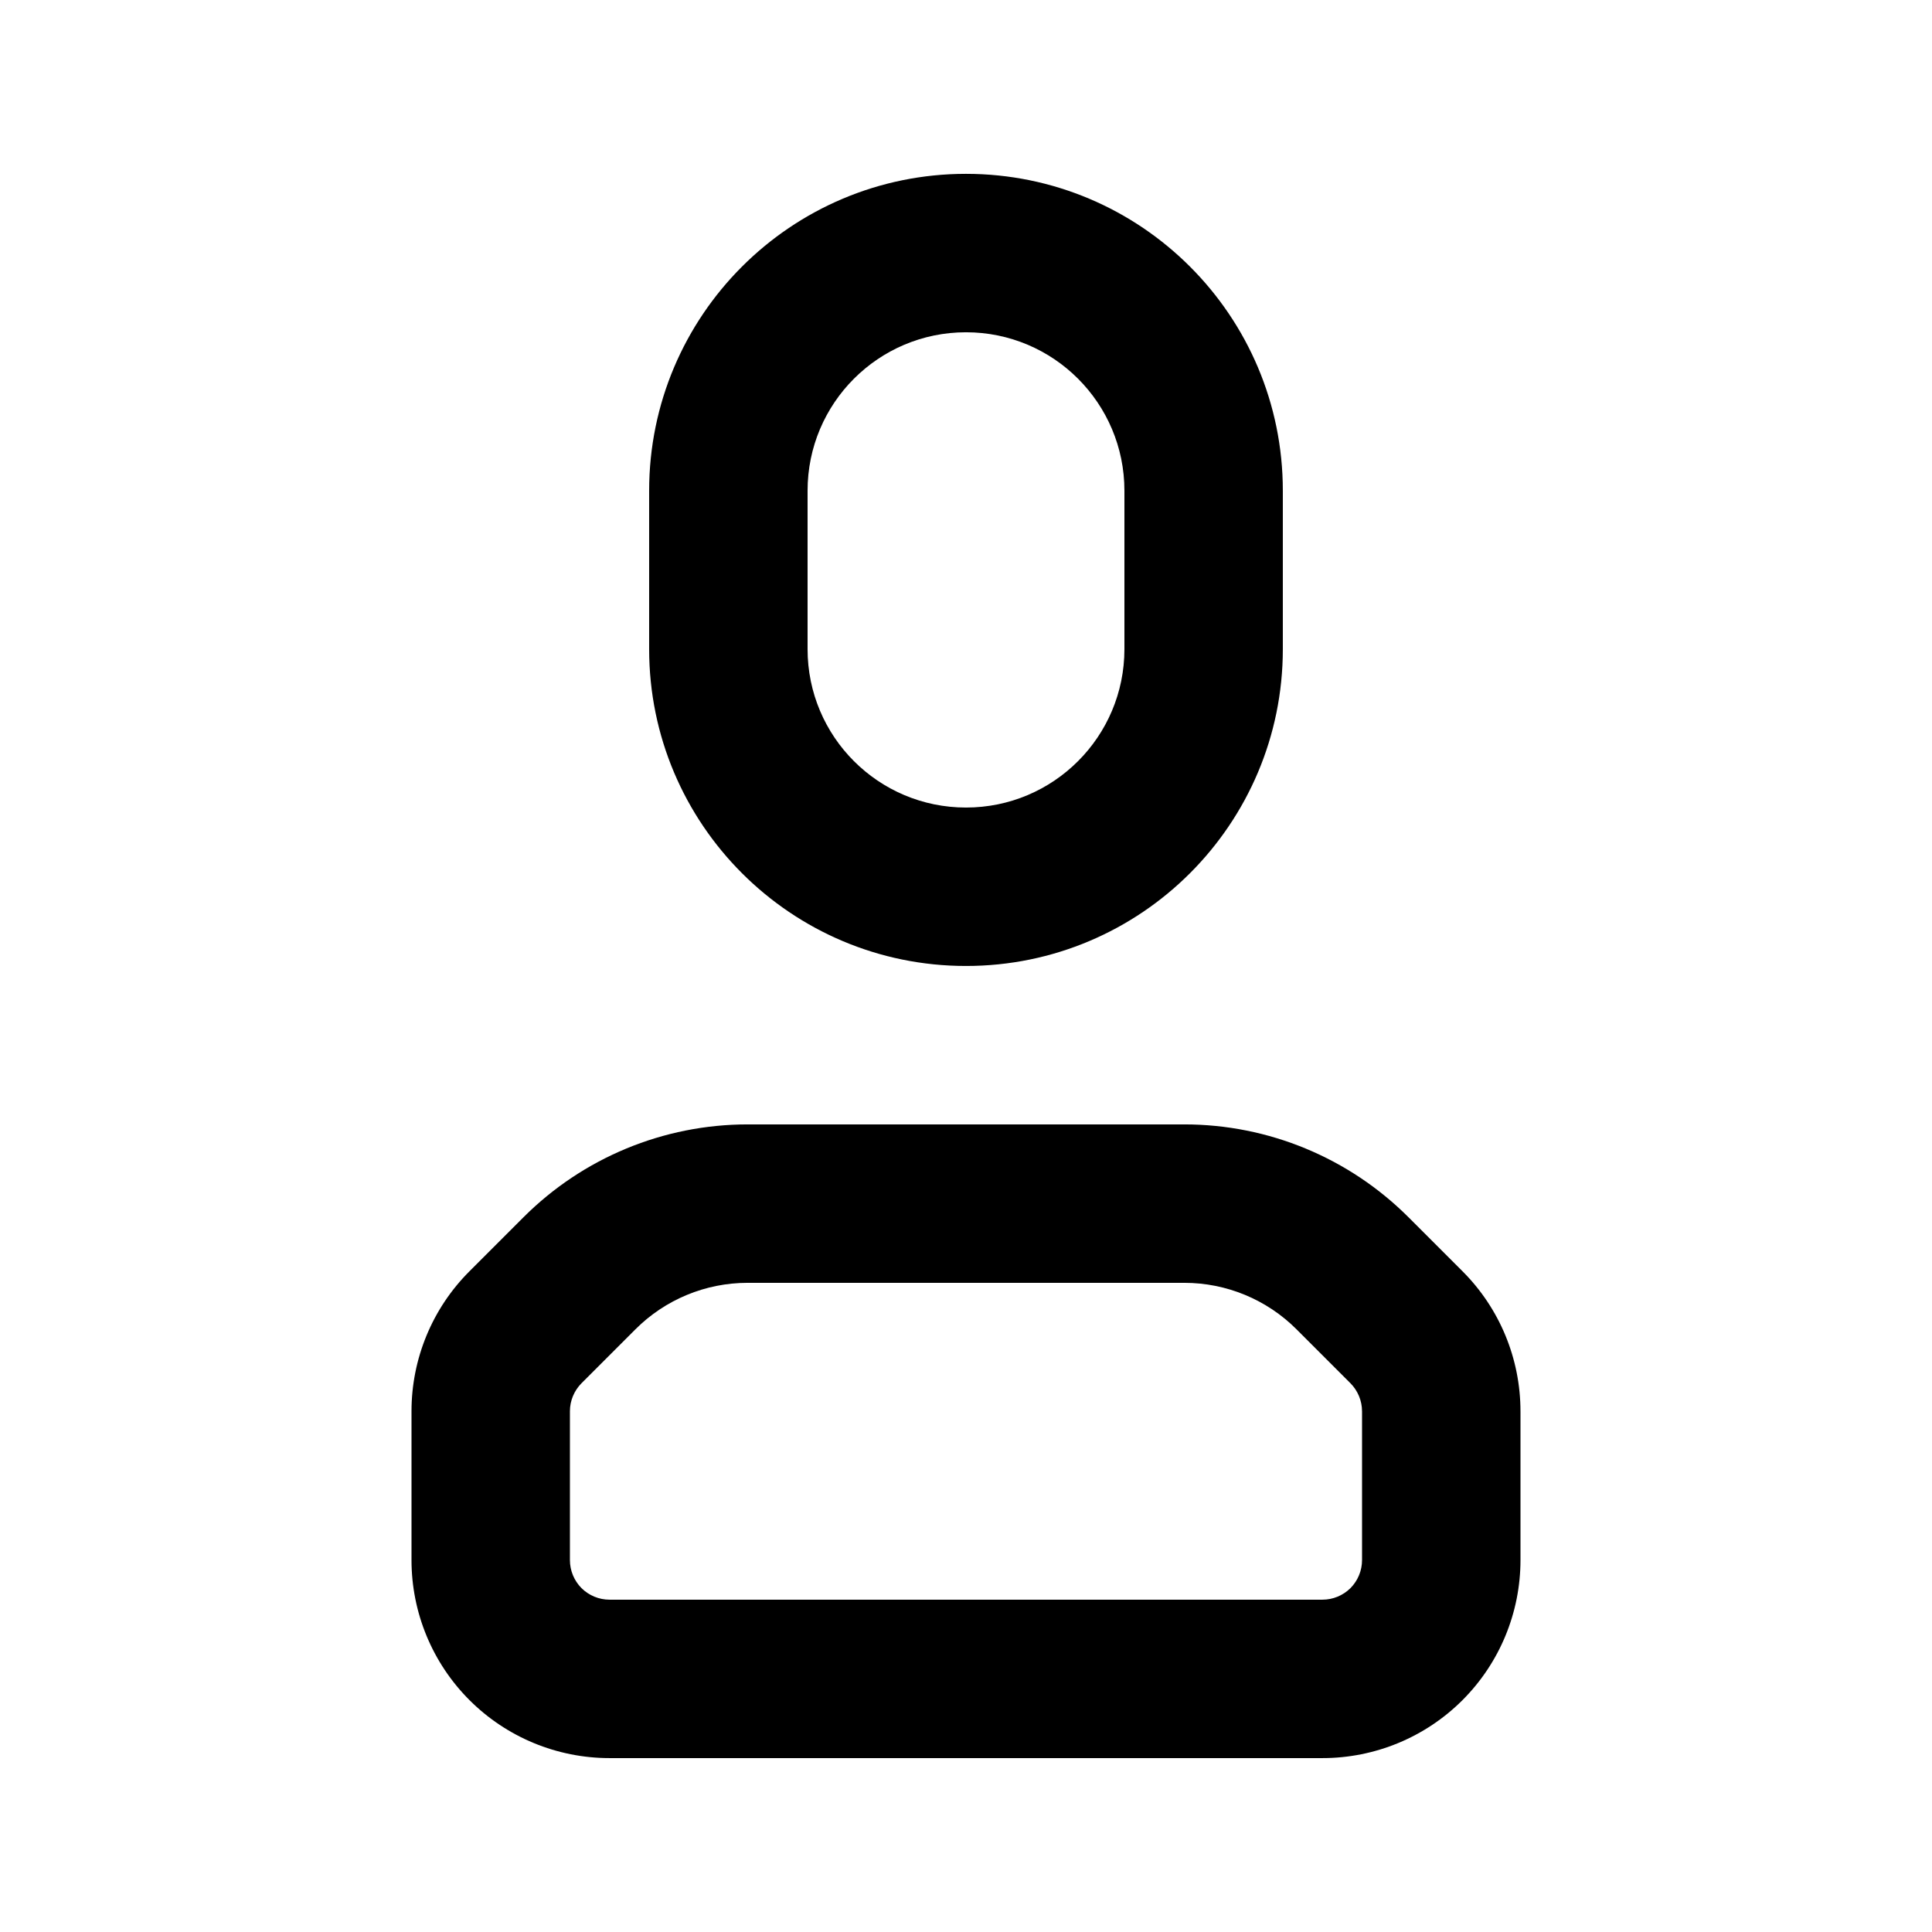 <?xml version="1.0" encoding="UTF-8"?>
<!-- Uploaded to: SVG Repo, www.svgrepo.com, Generator: SVG Repo Mixer Tools -->
<svg fill="#000000" width="800px" height="800px" version="1.1" viewBox="144 144 512 512" xmlns="http://www.w3.org/2000/svg">
 <path d="m546.94 517.99c0-13.918-5.519-27.27-15.363-37.094-4.223-4.219-9.363-9.359-14.316-14.316-15.746-15.742-37.117-24.602-59.387-24.602h-115.75c-22.273 0-43.645 8.859-59.387 24.602-4.957 4.957-10.098 10.098-14.316 14.316-9.848 9.824-15.367 23.176-15.367 37.094v39.445c0 13.918 5.519 27.27 15.367 37.113 9.844 9.844 23.195 15.367 37.113 15.367h188.93c13.918 0 27.27-5.523 37.117-15.367 9.844-9.844 15.363-23.195 15.363-37.113v-39.445zm-41.984 0v39.445c0 2.793-1.109 5.457-3.062 7.43-1.973 1.953-4.641 3.066-7.434 3.066h-188.93c-2.793 0-5.457-1.113-7.434-3.066-1.949-1.973-3.062-4.637-3.062-7.43v-39.445c0-2.769 1.113-5.438 3.062-7.41 4.223-4.219 9.363-9.363 14.316-14.316 7.875-7.871 18.559-12.301 29.707-12.301h115.75c11.145 0 21.832 4.43 29.703 12.301l14.316 14.316c1.953 1.973 3.062 4.641 3.062 7.41zm-20.992-243.95c0-46.371-37.594-83.969-83.965-83.969s-83.969 37.598-83.969 83.969v41.984c0 46.371 37.598 83.969 83.969 83.969s83.965-37.598 83.965-83.969zm-83.965-41.984c-23.199 0-41.984 18.809-41.984 41.984v41.984c0 23.195 18.785 41.984 41.984 41.984 23.195 0 41.984-18.789 41.984-41.984v-41.984c0-23.176-18.789-41.984-41.984-41.984z" fill-rule="evenodd"/>
</svg>